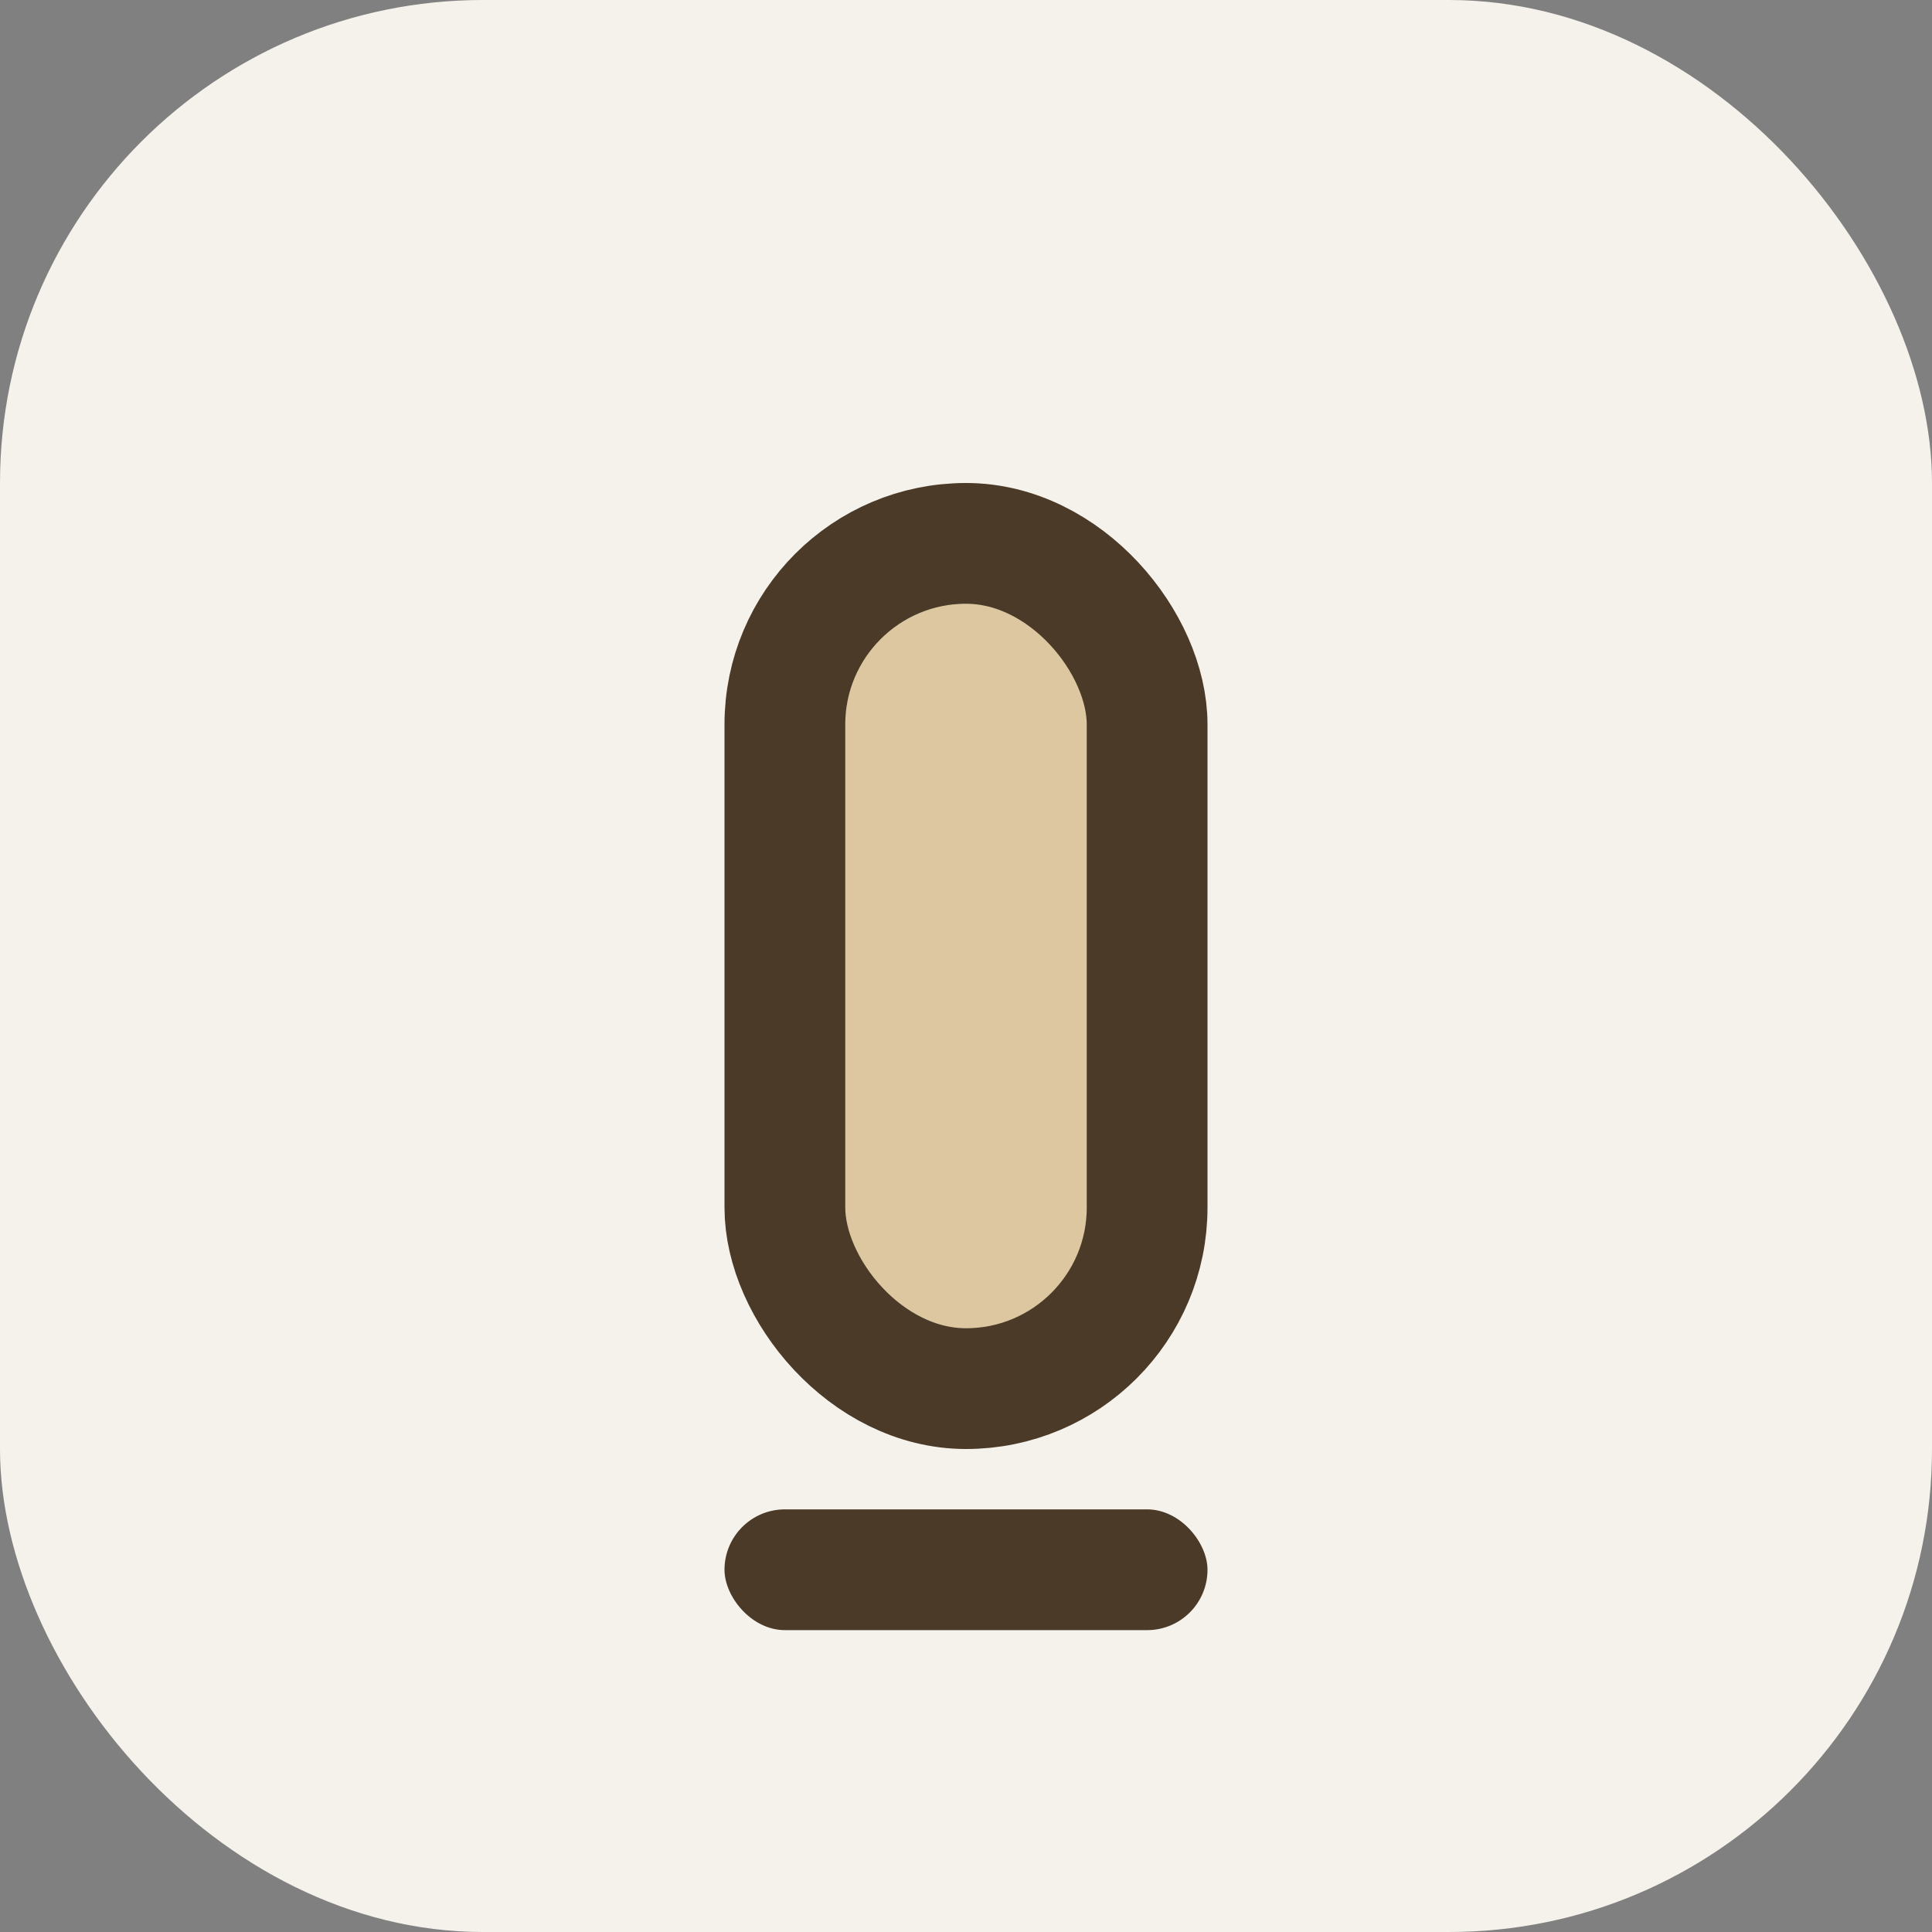 <?xml version="1.0" encoding="UTF-8"?>
<svg xmlns="http://www.w3.org/2000/svg" width="32" height="32" viewBox="0 0 32 32"><rect x="0" y="0" width="32" height="32" fill="#808080" stroke="none"/><rect width="32" height="32" rx="8" fill="#F5F2EB"/><rect x="13" y="9" width="6" height="14" rx="3" fill="#DCC7A0" stroke="#4A3A27" stroke-width="2"/><rect x="12" y="25" width="8" height="2" rx="1" fill="#4A3A27"/></svg>